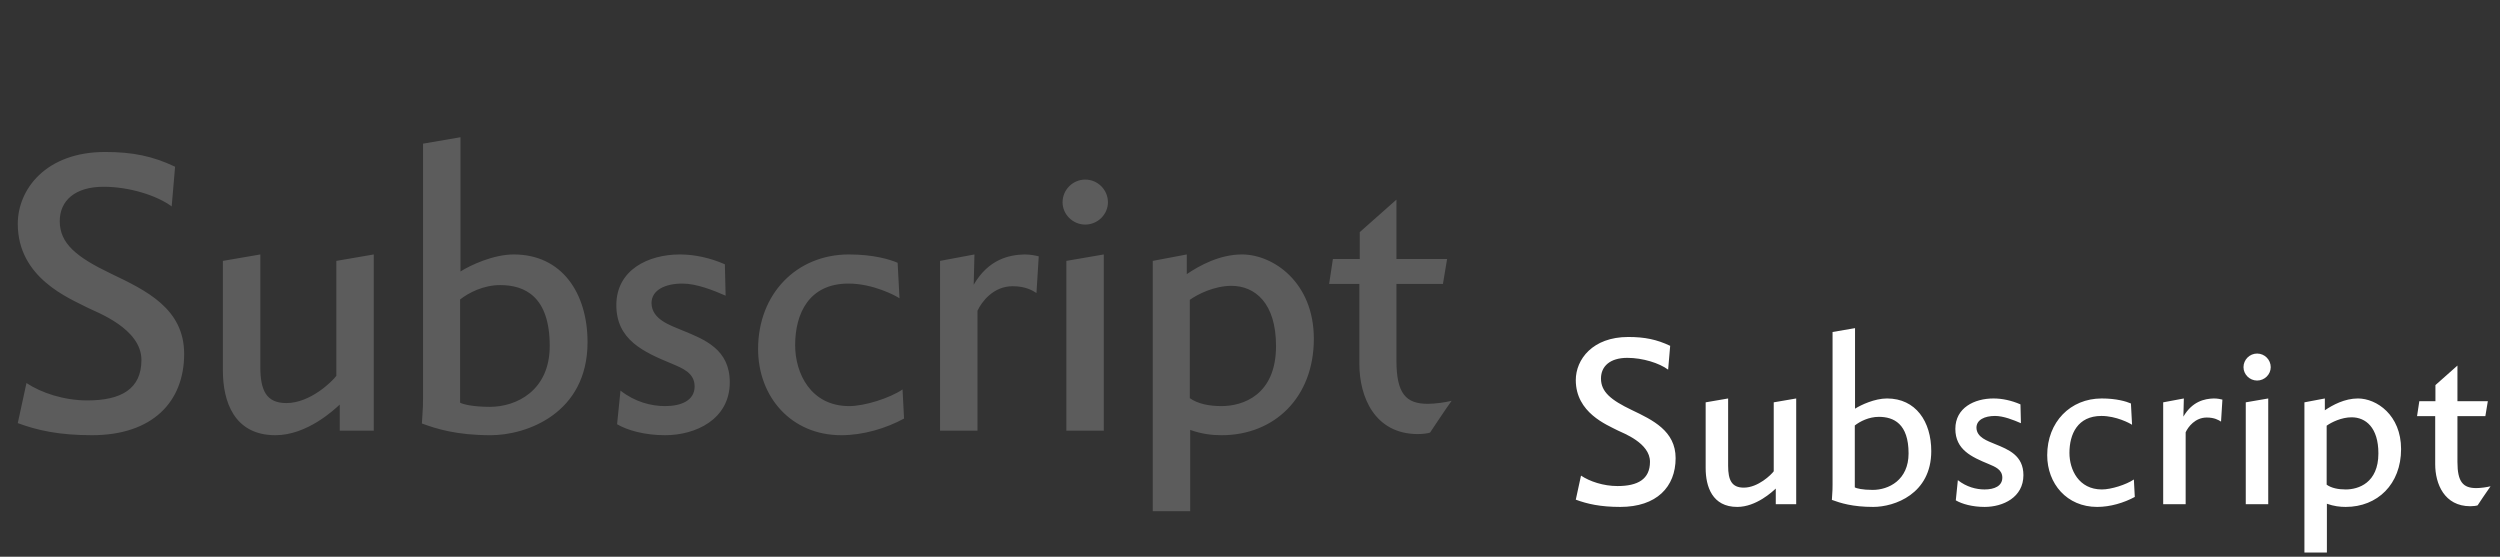 <svg   viewBox="0 0 238 53" fill="none" xmlns="http://www.w3.org/2000/svg">
<rect x="0" y="0" width="238" height="53" fill="#333333" stroke="none"/>
<path d="M10.584 26.06C13.896 27.644 17.532 29.372 17.532 33.692C17.532 38.264 14.508 41.432 8.748 41.432C5.616 41.432 3.528 40.964 1.692 40.28L2.52 36.464C3.924 37.4 6.084 38.12 8.316 38.12C11.52 38.12 13.464 37.04 13.464 34.268C13.464 31.28 9.216 29.732 8.352 29.3C6.624 28.4 1.692 26.492 1.692 21.308C1.692 18.032 4.356 14.468 10.008 14.468C12.636 14.468 14.544 14.864 16.668 15.872L16.344 19.652C14.94 18.608 12.312 17.78 9.864 17.78C7.128 17.78 5.688 19.112 5.688 21.056C5.688 23.18 7.272 24.476 10.584 26.06ZM32.019 24.836L35.583 24.224V41H32.343V38.516C31.839 38.984 29.247 41.432 26.223 41.432C22.263 41.432 21.219 38.192 21.219 35.276V24.836L24.783 24.224V34.916C24.783 37.184 25.359 38.372 27.267 38.372C29.535 38.372 31.623 36.32 32.019 35.78V24.836ZM48.914 24.224C53.486 24.224 55.934 27.896 55.934 32.576C55.934 39.38 50.102 41.432 46.718 41.432C43.442 41.432 41.534 40.82 40.166 40.316C40.274 38.732 40.274 38.444 40.274 37.868V13.676L43.838 13.064V25.844C44.81 25.232 46.97 24.224 48.914 24.224ZM46.646 38.732C49.166 38.732 52.334 37.184 52.334 32.936C52.334 28.22 49.958 27.14 47.618 27.14C46.034 27.14 44.63 27.86 43.802 28.508V38.336C44.054 38.48 44.99 38.732 46.646 38.732ZM64.975 26.996C63.319 26.996 62.023 27.608 62.023 28.868C62.059 30.416 63.787 30.956 64.975 31.46C67.099 32.324 69.475 33.26 69.475 36.392C69.475 39.92 66.235 41.432 63.319 41.432C61.375 41.432 59.719 40.964 58.747 40.388L59.071 37.184C60.439 38.264 61.987 38.66 63.319 38.66C64.867 38.66 66.127 38.12 66.127 36.788C66.127 35.492 64.975 35.06 63.967 34.628C61.267 33.512 58.675 32.36 58.675 29.048C58.675 25.7 61.699 24.224 64.723 24.224C66.127 24.224 67.603 24.548 69.007 25.16L69.079 28.148C67.927 27.644 66.307 26.996 64.975 26.996ZM85.454 25.016L85.634 28.4C85.274 28.148 83.114 26.996 80.774 26.996C76.994 26.996 75.698 29.876 75.698 32.864C75.698 35.528 77.174 38.66 80.846 38.66C82.322 38.66 84.698 37.904 85.922 37.076L86.066 39.848C84.338 40.784 82.178 41.432 80.09 41.432C75.302 41.432 72.17 37.76 72.17 33.224C72.17 27.968 75.842 24.224 80.81 24.224C83.15 24.224 84.698 24.692 85.454 25.016ZM97.52 24.224C98.132 24.224 98.6 24.332 98.888 24.404L98.672 27.896C98.276 27.644 97.628 27.248 96.404 27.248C94.568 27.248 93.452 28.724 93.056 29.588V41H89.492V24.836L92.768 24.224L92.696 27.104C94.1 24.692 96.044 24.26 97.52 24.224ZM105.08 24.224V41H101.516V24.836L105.08 24.224ZM103.316 21.38C102.128 21.38 101.156 20.408 101.156 19.256C101.156 18.068 102.128 17.096 103.316 17.096C104.504 17.096 105.476 18.068 105.476 19.256C105.476 20.408 104.504 21.38 103.316 21.38ZM118.238 24.224C121.19 24.224 125.078 26.852 125.078 32.252C125.078 37.832 121.334 41.432 116.294 41.432C115.394 41.432 114.422 41.324 113.306 40.928V48.668H109.742V24.836L112.982 24.224V26.096C114.206 25.268 116.114 24.224 118.238 24.224ZM116.294 38.66C118.274 38.66 121.478 37.652 121.478 32.936C121.478 28.832 119.462 27.212 117.23 27.212C115.61 27.212 114.026 28.004 113.27 28.544V37.904C114.026 38.444 115.106 38.66 116.294 38.66ZM135.928 38.444C136.648 38.444 137.62 38.3 138.196 38.156C137.764 38.732 136.144 41.18 136.144 41.18C135.964 41.252 135.46 41.324 134.992 41.324C130.852 41.324 129.412 37.76 129.412 34.664V27.032H126.532L126.892 24.656H129.448V22.1L132.94 19.004V24.656H137.764L137.368 27.032H132.94V34.304C132.94 37.472 133.84 38.444 135.928 38.444Z" fill="white" fill-opacity="0.2"/>
<path d="M155.35 39.036C157.338 39.986 159.519 41.023 159.519 43.615C159.519 46.358 157.705 48.259 154.249 48.259C152.37 48.259 151.117 47.978 150.015 47.568L150.512 45.278C151.354 45.84 152.65 46.272 153.99 46.272C155.912 46.272 157.078 45.624 157.078 43.961C157.078 42.168 154.53 41.239 154.011 40.98C152.974 40.44 150.015 39.295 150.015 36.185C150.015 34.219 151.614 32.081 155.005 32.081C156.582 32.081 157.726 32.318 159.001 32.923L158.806 35.191C157.964 34.565 156.387 34.068 154.918 34.068C153.277 34.068 152.413 34.867 152.413 36.034C152.413 37.308 153.363 38.086 155.35 39.036ZM168.859 38.302L170.998 37.934V48H169.054V46.51C168.751 46.79 167.196 48.259 165.382 48.259C163.006 48.259 162.379 46.315 162.379 44.566V38.302L164.518 37.934V44.35C164.518 45.71 164.863 46.423 166.008 46.423C167.369 46.423 168.622 45.192 168.859 44.868V38.302ZM179.644 37.934C182.387 37.934 183.856 40.138 183.856 42.946C183.856 47.028 180.357 48.259 178.327 48.259C176.361 48.259 175.216 47.892 174.395 47.59C174.46 46.639 174.46 46.466 174.46 46.121V31.606L176.599 31.238V38.906C177.182 38.539 178.478 37.934 179.644 37.934ZM178.283 46.639C179.795 46.639 181.696 45.71 181.696 43.162C181.696 40.332 180.271 39.684 178.867 39.684C177.916 39.684 177.074 40.116 176.577 40.505V46.402C176.728 46.488 177.29 46.639 178.283 46.639ZM189.929 39.598C188.936 39.598 188.158 39.965 188.158 40.721C188.18 41.65 189.216 41.974 189.929 42.276C191.204 42.794 192.629 43.356 192.629 45.235C192.629 47.352 190.685 48.259 188.936 48.259C187.769 48.259 186.776 47.978 186.192 47.633L186.387 45.71C187.208 46.358 188.136 46.596 188.936 46.596C189.864 46.596 190.62 46.272 190.62 45.473C190.62 44.695 189.929 44.436 189.324 44.177C187.704 43.507 186.149 42.816 186.149 40.829C186.149 38.82 187.964 37.934 189.778 37.934C190.62 37.934 191.506 38.129 192.348 38.496L192.392 40.289C191.7 39.986 190.728 39.598 189.929 39.598ZM202.864 38.41L202.972 40.44C202.756 40.289 201.46 39.598 200.056 39.598C197.788 39.598 197.011 41.326 197.011 43.118C197.011 44.717 197.896 46.596 200.1 46.596C200.985 46.596 202.411 46.142 203.145 45.646L203.232 47.309C202.195 47.87 200.899 48.259 199.646 48.259C196.773 48.259 194.894 46.056 194.894 43.334C194.894 40.181 197.097 37.934 200.078 37.934C201.482 37.934 202.411 38.215 202.864 38.41ZM210.752 37.934C211.119 37.934 211.4 37.999 211.573 38.042L211.443 40.138C211.206 39.986 210.817 39.749 210.083 39.749C208.981 39.749 208.311 40.634 208.074 41.153V48H205.935V38.302L207.901 37.934L207.858 39.662C208.7 38.215 209.867 37.956 210.752 37.934ZM215.936 37.934V48H213.797V38.302L215.936 37.934ZM214.877 36.228C214.165 36.228 213.581 35.645 213.581 34.954C213.581 34.241 214.165 33.658 214.877 33.658C215.59 33.658 216.173 34.241 216.173 34.954C216.173 35.645 215.59 36.228 214.877 36.228ZM224.479 37.934C226.25 37.934 228.583 39.511 228.583 42.751C228.583 46.099 226.337 48.259 223.313 48.259C222.773 48.259 222.189 48.194 221.52 47.957V52.601H219.381V38.302L221.325 37.934V39.058C222.06 38.561 223.205 37.934 224.479 37.934ZM223.313 46.596C224.501 46.596 226.423 45.991 226.423 43.162C226.423 40.699 225.213 39.727 223.874 39.727C222.902 39.727 221.952 40.202 221.498 40.526V46.142C221.952 46.466 222.6 46.596 223.313 46.596ZM235.741 46.466C236.173 46.466 236.756 46.38 237.101 46.294C236.842 46.639 235.87 48.108 235.87 48.108C235.762 48.151 235.46 48.194 235.179 48.194C232.695 48.194 231.831 46.056 231.831 44.198V39.619H230.103L230.319 38.194H231.853V36.66L233.948 34.802V38.194H236.842L236.605 39.619H233.948V43.982C233.948 45.883 234.488 46.466 235.741 46.466Z" fill="white"/>
</svg>
